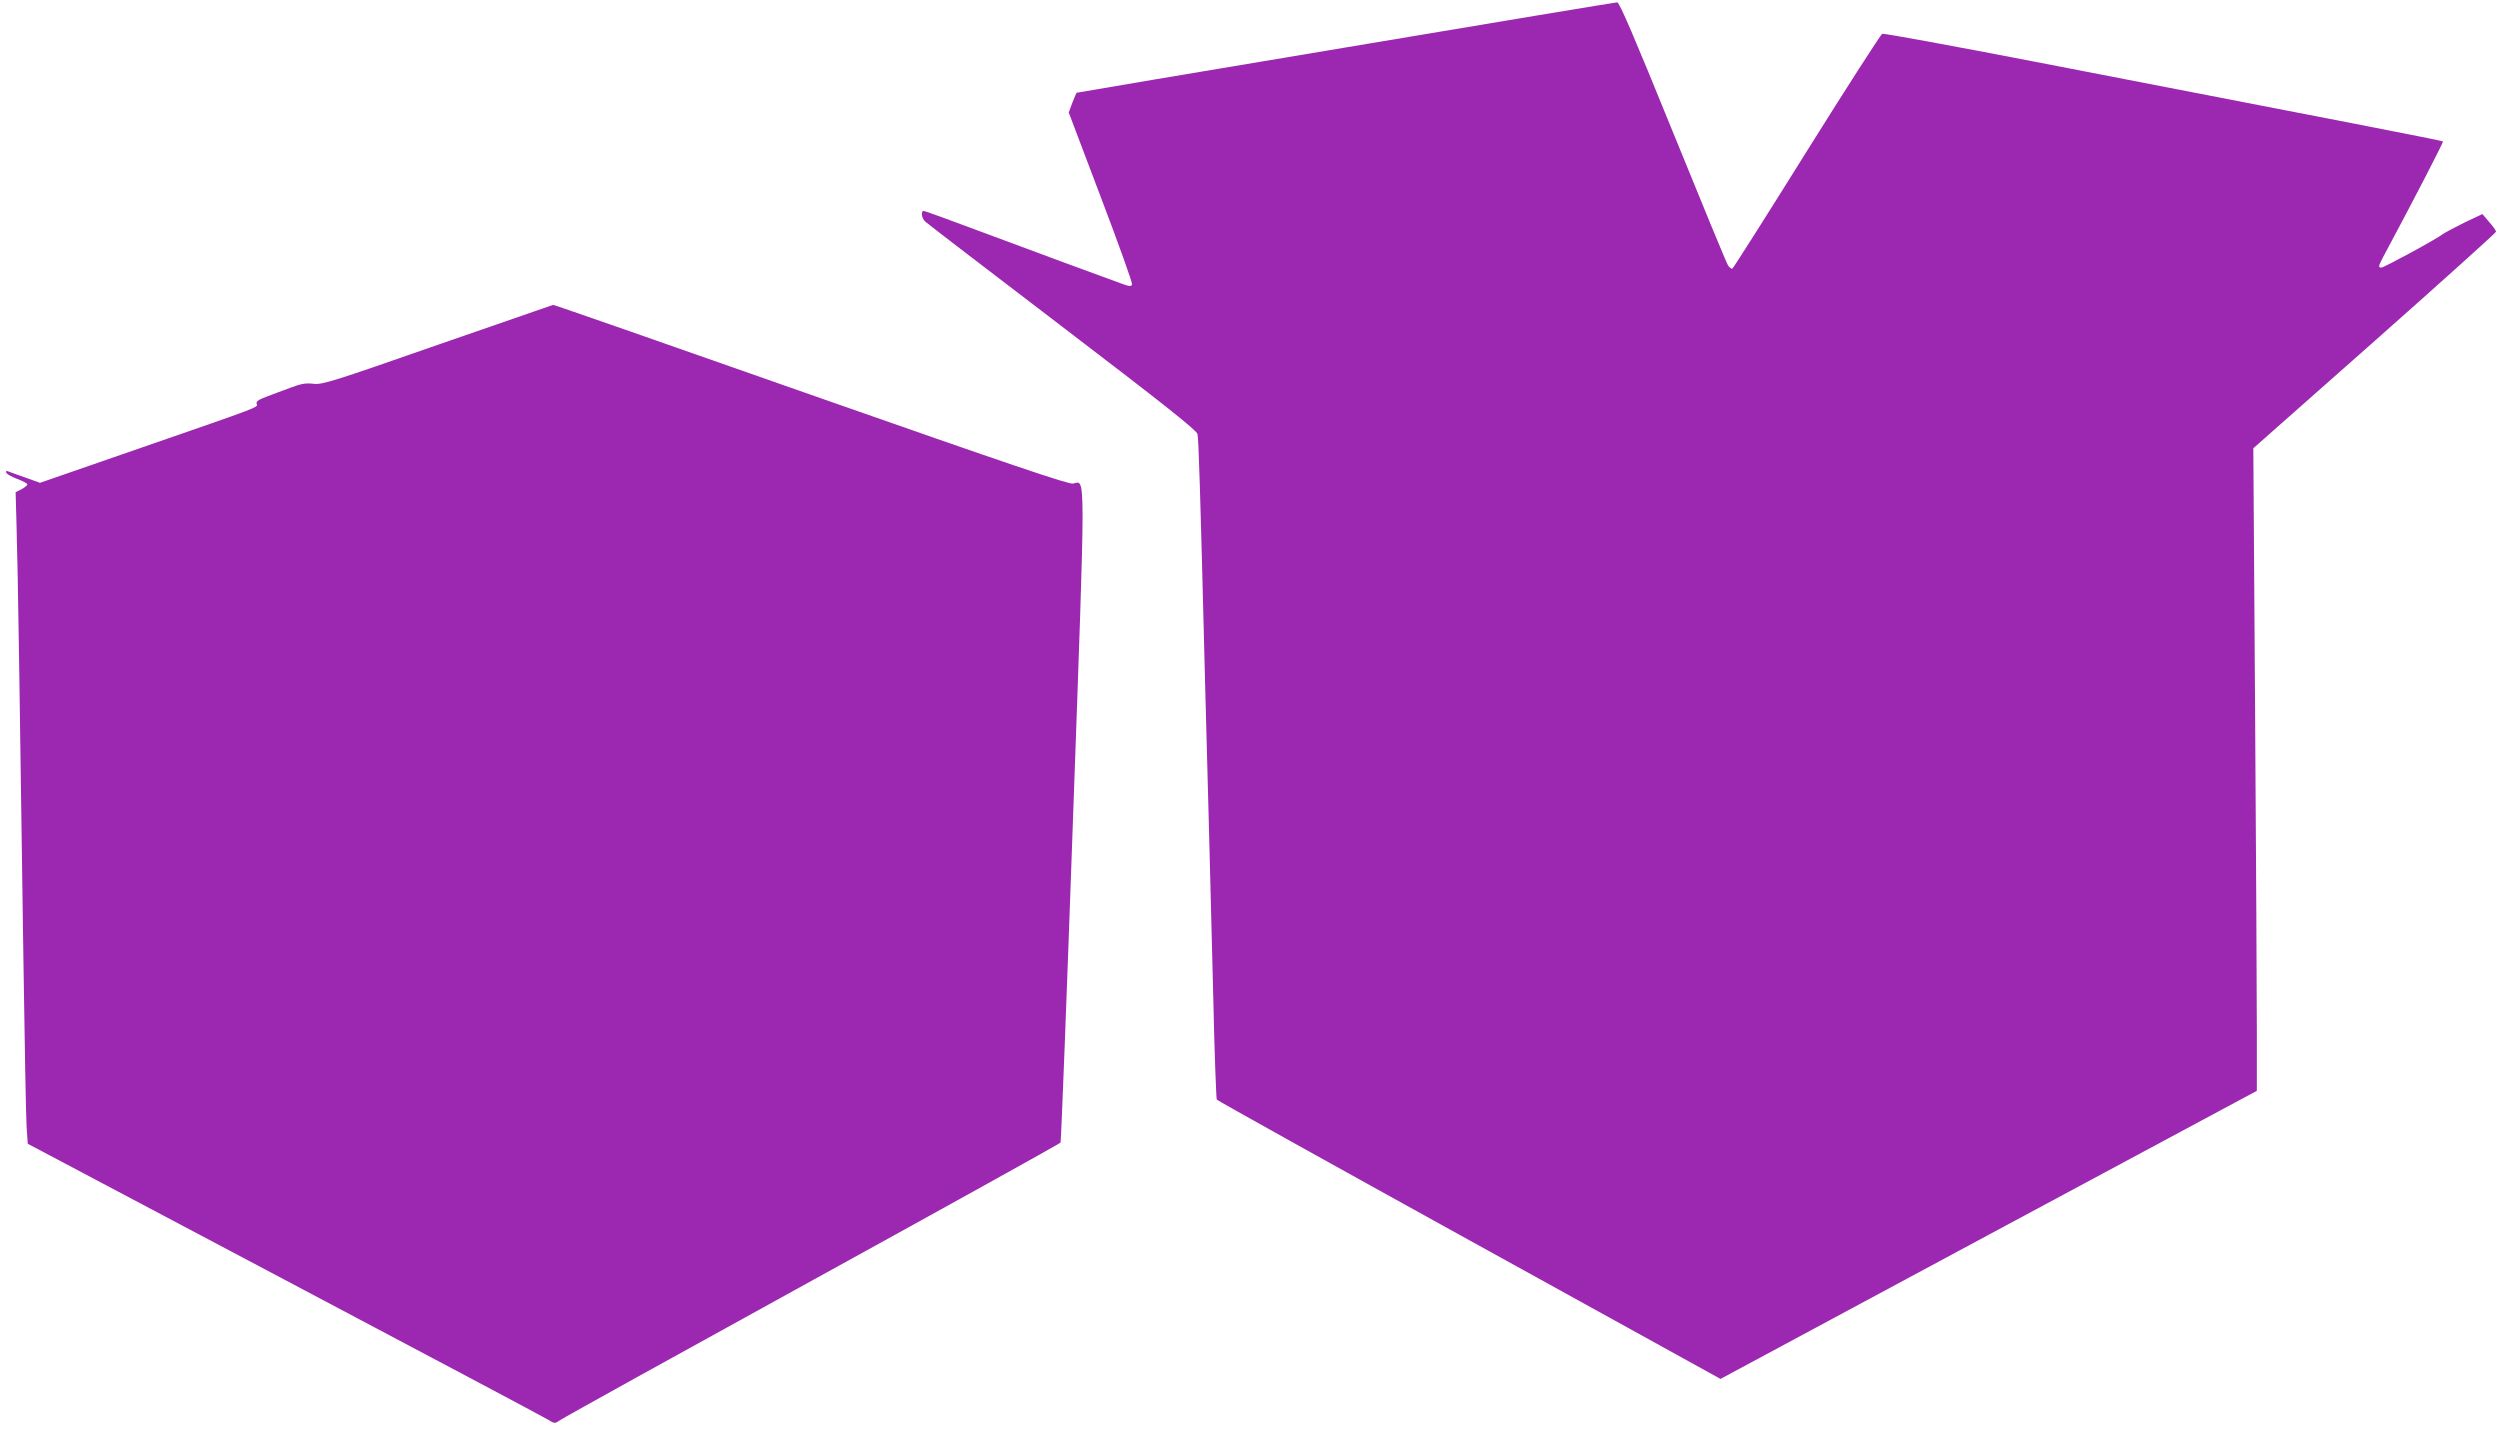 <?xml version="1.0" standalone="no"?>
<!DOCTYPE svg PUBLIC "-//W3C//DTD SVG 20010904//EN"
 "http://www.w3.org/TR/2001/REC-SVG-20010904/DTD/svg10.dtd">
<svg version="1.0" xmlns="http://www.w3.org/2000/svg"
 width="1280pt" height="732pt" viewBox="0 0 1280 732"
 preserveAspectRatio="xMidYMid meet">
<g transform="translate(0,732) scale(0.1,-0.1)"
fill="#9c27b0" stroke="none">
<path d="M6890 7077 c-756 -126 -1376 -231 -1378 -232 -2 -2 -11 -25 -22 -52
l-18 -49 164 -433 c91 -239 163 -440 160 -447 -4 -11 -11 -11 -43 0 -121 44
-486 178 -731 270 -155 58 -287 106 -292 106 -17 0 -11 -39 8 -55 9 -9 325
-251 701 -538 511 -390 687 -529 692 -549 6 -24 14 -270 39 -1273 6 -220 15
-557 20 -750 5 -192 15 -581 22 -863 6 -282 15 -517 18 -522 3 -5 585 -329
1293 -720 l1286 -710 1373 738 1373 737 0 310 c0 171 -4 911 -9 1645 l-9 1335
622 550 c341 302 621 554 621 559 -1 6 -17 29 -36 50 l-34 40 -93 -44 c-50
-25 -99 -51 -109 -58 -27 -23 -302 -172 -315 -172 -17 0 -16 6 6 49 164 306
312 593 309 597 -4 4 -565 113 -2095 409 -419 81 -768 145 -776 142 -7 -3
-181 -273 -386 -601 -204 -327 -376 -598 -381 -601 -5 -3 -15 5 -23 17 -8 13
-135 321 -283 685 -195 480 -273 663 -284 661 -8 0 -634 -104 -1390 -231z"/>
<path d="M2240 5554 c-541 -189 -589 -204 -635 -199 -40 5 -65 0 -120 -21 -39
-14 -94 -35 -123 -46 -38 -14 -52 -24 -48 -35 8 -19 28 -11 -584 -223 l-525
-182 -70 25 c-38 13 -78 28 -89 32 -13 6 -17 4 -14 -5 2 -7 27 -21 56 -32 29
-11 52 -23 52 -28 0 -5 -13 -16 -30 -25 l-30 -15 5 -183 c6 -185 16 -849 35
-2217 6 -415 13 -796 16 -845 l6 -91 1311 -694 c722 -382 1329 -704 1350 -717
37 -23 37 -23 65 -4 15 11 596 333 1292 716 696 383 1267 700 1270 705 3 5 32
753 64 1663 65 1826 65 1723 0 1711 -24 -4 -311 93 -1343 455 -722 254 -1315
461 -1319 460 -4 -1 -270 -93 -592 -205z"/>
</g>
</svg>
